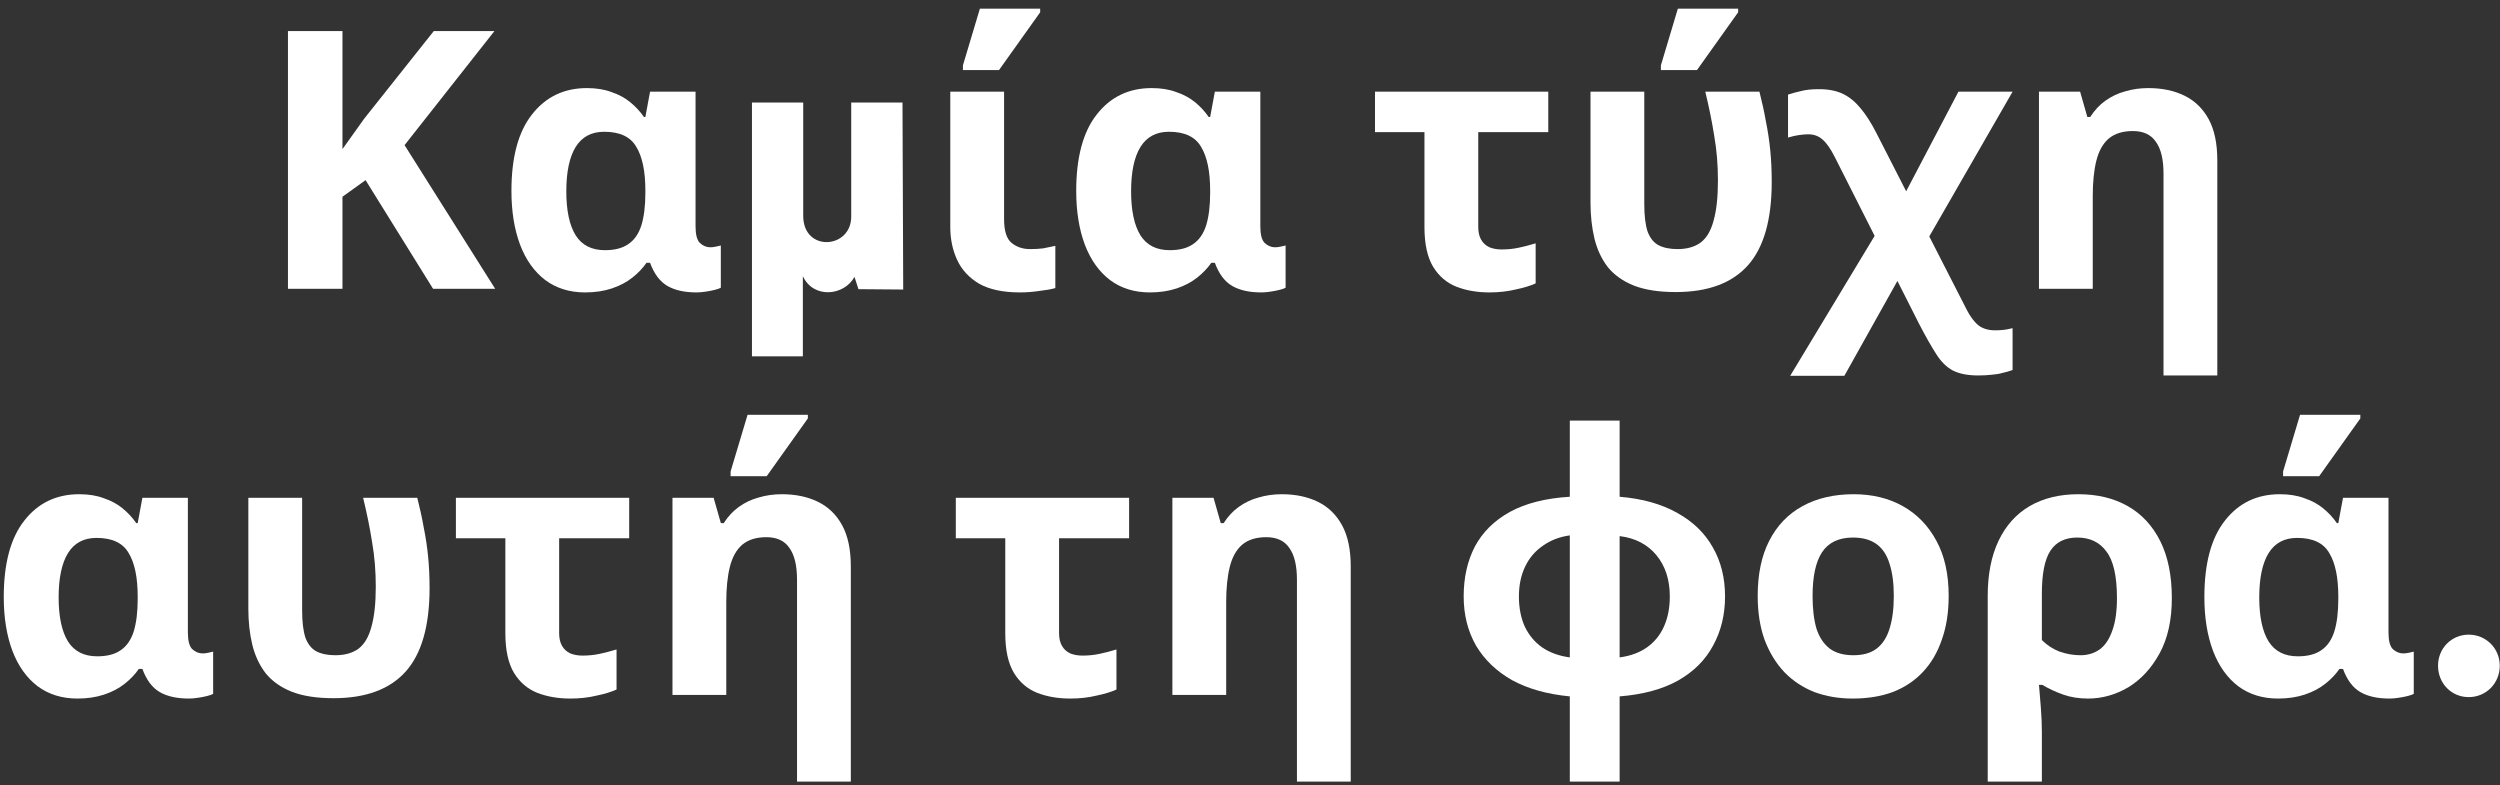 <svg width="277" height="87" viewBox="0 0 277 87" fill="none" xmlns="http://www.w3.org/2000/svg">
<rect x="0" y="0" width="277" height="87" fill="#333333" stroke="none"/>
<path d="M54.865 32H47.985L40.505 19.96L37.945 21.8V32H31.905V3.44H37.945V16.52C38.345 15.96 38.745 15.4 39.145 14.84C39.545 14.28 39.945 13.72 40.345 13.16L48.065 3.44H54.785L44.825 16.08L54.865 32Z" fill="white"/>
<path d="M64.827 32.4C63.121 32.4 61.654 31.947 60.427 31.04C59.201 30.107 58.267 28.8 57.627 27.12C56.987 25.413 56.667 23.427 56.667 21.16C56.667 17.427 57.427 14.6 58.947 12.68C60.467 10.733 62.494 9.76 65.027 9.76C66.067 9.76 66.974 9.907 67.747 10.2C68.547 10.467 69.241 10.84 69.827 11.32C70.414 11.8 70.921 12.347 71.347 12.96H71.507L72.027 10.16H77.067V25.08C77.067 25.987 77.227 26.6 77.547 26.92C77.894 27.24 78.281 27.4 78.707 27.4C78.894 27.4 79.107 27.373 79.347 27.32C79.587 27.267 79.761 27.227 79.867 27.2V31.88C79.734 31.96 79.507 32.04 79.187 32.12C78.867 32.2 78.521 32.267 78.147 32.32C77.801 32.373 77.481 32.4 77.187 32.4C75.854 32.4 74.774 32.16 73.947 31.68C73.121 31.2 72.481 30.347 72.027 29.12H71.627C71.227 29.707 70.707 30.253 70.067 30.76C69.427 31.267 68.667 31.667 67.787 31.96C66.907 32.253 65.921 32.4 64.827 32.4ZM67.027 27.72C68.121 27.72 68.987 27.493 69.627 27.04C70.294 26.587 70.774 25.893 71.067 24.96C71.361 24 71.507 22.8 71.507 21.36V21.12C71.507 18.987 71.174 17.373 70.507 16.28C69.867 15.16 68.681 14.6 66.947 14.6C65.534 14.6 64.481 15.16 63.787 16.28C63.094 17.4 62.747 19.04 62.747 21.2C62.747 23.333 63.094 24.96 63.787 26.08C64.481 27.173 65.561 27.72 67.027 27.72Z" fill="white"/>
<path d="M95.116 32.04L94.676 30.68C93.516 32.8 90.116 33.12 88.956 30.6V39.48H83.316V11.36H88.996V23.92C88.996 27.96 94.316 27.6 94.316 24V11.36H99.996L100.076 32.08L95.116 32.04Z" fill="white"/>
<path d="M113.012 32.4C111.145 32.4 109.639 32.08 108.492 31.44C107.372 30.773 106.559 29.893 106.052 28.8C105.545 27.707 105.292 26.493 105.292 25.16V10.16H111.252V24.28C111.252 25.587 111.532 26.467 112.092 26.92C112.652 27.373 113.332 27.6 114.132 27.6C114.665 27.6 115.145 27.573 115.572 27.52C115.999 27.44 116.452 27.347 116.932 27.24V31.92C116.452 32.053 115.852 32.16 115.132 32.24C114.412 32.347 113.705 32.4 113.012 32.4ZM106.692 7.76V7.24L108.572 0.96H115.252V1.36L110.692 7.76H106.692Z" fill="white"/>
<path d="M127.405 32.4C125.699 32.4 124.232 31.947 123.005 31.04C121.779 30.107 120.845 28.8 120.205 27.12C119.565 25.413 119.245 23.427 119.245 21.16C119.245 17.427 120.005 14.6 121.525 12.68C123.045 10.733 125.072 9.76 127.605 9.76C128.645 9.76 129.552 9.907 130.325 10.2C131.125 10.467 131.819 10.84 132.405 11.32C132.992 11.8 133.499 12.347 133.925 12.96H134.085L134.605 10.16H139.645V25.08C139.645 25.987 139.805 26.6 140.125 26.92C140.472 27.24 140.859 27.4 141.285 27.4C141.472 27.4 141.685 27.373 141.925 27.32C142.165 27.267 142.339 27.227 142.445 27.2V31.88C142.312 31.96 142.085 32.04 141.765 32.12C141.445 32.2 141.099 32.267 140.725 32.32C140.379 32.373 140.059 32.4 139.765 32.4C138.432 32.4 137.352 32.16 136.525 31.68C135.699 31.2 135.059 30.347 134.605 29.12H134.205C133.805 29.707 133.285 30.253 132.645 30.76C132.005 31.267 131.245 31.667 130.365 31.96C129.485 32.253 128.499 32.4 127.405 32.4ZM129.605 27.72C130.699 27.72 131.565 27.493 132.205 27.04C132.872 26.587 133.352 25.893 133.645 24.96C133.939 24 134.085 22.8 134.085 21.36V21.12C134.085 18.987 133.752 17.373 133.085 16.28C132.445 15.16 131.259 14.6 129.525 14.6C128.112 14.6 127.059 15.16 126.365 16.28C125.672 17.4 125.325 19.04 125.325 21.2C125.325 23.333 125.672 24.96 126.365 26.08C127.059 27.173 128.139 27.72 129.605 27.72Z" fill="white"/>
<path d="M165.03 32.4C163.67 32.4 162.443 32.187 161.35 31.76C160.283 31.333 159.43 30.6 158.79 29.56C158.15 28.493 157.83 27.027 157.83 25.16V14.64H152.35V10.16H171.55V14.64H163.79V25.16C163.79 25.72 163.896 26.187 164.11 26.56C164.323 26.933 164.63 27.213 165.03 27.4C165.43 27.56 165.883 27.64 166.39 27.64C167.056 27.64 167.696 27.573 168.31 27.44C168.923 27.307 169.536 27.147 170.15 26.96V31.4C169.563 31.667 168.816 31.893 167.91 32.08C167.03 32.293 166.07 32.4 165.03 32.4Z" fill="white"/>
<path d="M185.667 32.36C183.8 32.36 182.253 32.12 181.027 31.64C179.827 31.16 178.867 30.48 178.147 29.6C177.453 28.693 176.96 27.64 176.667 26.44C176.373 25.213 176.227 23.88 176.227 22.44V10.16H182.187V22.64C182.187 23.893 182.307 24.893 182.547 25.64C182.813 26.36 183.213 26.867 183.747 27.16C184.307 27.453 185.013 27.6 185.867 27.6C186.907 27.6 187.76 27.36 188.427 26.88C189.093 26.373 189.573 25.56 189.867 24.44C190.187 23.32 190.347 21.84 190.347 20C190.347 18.267 190.213 16.64 189.947 15.12C189.707 13.573 189.373 11.92 188.947 10.16H194.947C195.24 11.307 195.48 12.413 195.667 13.48C195.88 14.52 196.04 15.587 196.147 16.68C196.253 17.747 196.307 18.907 196.307 20.16C196.307 24.347 195.427 27.427 193.667 29.4C191.907 31.373 189.24 32.36 185.667 32.36ZM184.027 7.76V7.24L185.907 0.96H192.587V1.36L188.027 7.76H184.027Z" fill="white"/>
<path d="M219.194 41.6C218.021 41.6 217.074 41.413 216.354 41.04C215.661 40.667 215.047 40.053 214.514 39.2C213.981 38.373 213.354 37.267 212.634 35.88L203.314 17.44C202.834 16.48 202.367 15.813 201.914 15.44C201.487 15.067 200.967 14.88 200.354 14.88C200.087 14.88 199.754 14.907 199.354 14.96C198.981 15.013 198.567 15.107 198.114 15.24V10.48C198.621 10.32 199.114 10.187 199.594 10.08C200.101 9.947 200.754 9.88 201.554 9.88C202.594 9.88 203.474 10.053 204.194 10.4C204.914 10.747 205.567 11.28 206.154 12C206.741 12.693 207.327 13.613 207.914 14.76L217.914 34.32C218.207 34.88 218.501 35.32 218.794 35.64C219.087 35.987 219.407 36.227 219.754 36.36C220.127 36.52 220.554 36.6 221.034 36.6C221.327 36.6 221.621 36.587 221.914 36.56C222.207 36.533 222.567 36.467 222.994 36.36V41C222.621 41.133 222.247 41.24 221.874 41.32C221.501 41.427 221.101 41.493 220.674 41.52C220.247 41.573 219.754 41.6 219.194 41.6ZM198.354 41.64L208.394 25L210.754 30.2L204.354 41.64H198.354ZM212.634 28.16L210.274 22.96L216.994 10.16H222.994L212.634 28.16Z" fill="white"/>
<path d="M239.717 41.6V19.24C239.717 17.667 239.437 16.493 238.877 15.72C238.344 14.92 237.49 14.52 236.317 14.52C235.197 14.52 234.304 14.8 233.637 15.36C232.997 15.92 232.544 16.733 232.277 17.8C232.01 18.867 231.877 20.173 231.877 21.72V32H225.917V10.16H230.477L231.277 12.96H231.597C232.077 12.213 232.637 11.613 233.277 11.16C233.944 10.68 234.677 10.333 235.477 10.12C236.277 9.88 237.13 9.76 238.037 9.76C239.557 9.76 240.89 10.04 242.037 10.6C243.184 11.16 244.077 12.027 244.717 13.2C245.357 14.373 245.677 15.893 245.677 17.76V41.6H239.717Z" fill="white"/>
<path d="M8.577 77.4C6.871 77.4 5.404 76.947 4.177 76.04C2.951 75.107 2.017 73.8 1.377 72.12C0.737 70.413 0.417 68.427 0.417 66.16C0.417 62.427 1.177 59.6 2.697 57.68C4.217 55.733 6.244 54.76 8.777 54.76C9.817 54.76 10.724 54.907 11.497 55.2C12.297 55.467 12.991 55.84 13.577 56.32C14.164 56.8 14.671 57.347 15.097 57.96H15.257L15.777 55.16H20.817V70.08C20.817 70.987 20.977 71.6 21.297 71.92C21.644 72.24 22.031 72.4 22.457 72.4C22.644 72.4 22.857 72.373 23.097 72.32C23.337 72.267 23.511 72.227 23.617 72.2V76.88C23.484 76.96 23.257 77.04 22.937 77.12C22.617 77.2 22.271 77.267 21.897 77.32C21.551 77.373 21.231 77.4 20.937 77.4C19.604 77.4 18.524 77.16 17.697 76.68C16.871 76.2 16.231 75.347 15.777 74.12H15.377C14.977 74.707 14.457 75.253 13.817 75.76C13.177 76.267 12.417 76.667 11.537 76.96C10.657 77.253 9.671 77.4 8.577 77.4ZM10.777 72.72C11.871 72.72 12.737 72.493 13.377 72.04C14.044 71.587 14.524 70.893 14.817 69.96C15.111 69 15.257 67.8 15.257 66.36V66.12C15.257 63.987 14.924 62.373 14.257 61.28C13.617 60.16 12.431 59.6 10.697 59.6C9.284 59.6 8.231 60.16 7.537 61.28C6.844 62.4 6.497 64.04 6.497 66.2C6.497 68.333 6.844 69.96 7.537 71.08C8.231 72.173 9.311 72.72 10.777 72.72Z" fill="white"/>
<path d="M36.956 77.36C35.089 77.36 33.542 77.12 32.316 76.64C31.116 76.16 30.156 75.48 29.436 74.6C28.742 73.693 28.249 72.64 27.956 71.44C27.662 70.213 27.516 68.88 27.516 67.44V55.16H33.476V67.64C33.476 68.893 33.596 69.893 33.836 70.64C34.102 71.36 34.502 71.867 35.036 72.16C35.596 72.453 36.302 72.6 37.156 72.6C38.196 72.6 39.049 72.36 39.716 71.88C40.382 71.373 40.862 70.56 41.156 69.44C41.476 68.32 41.636 66.84 41.636 65C41.636 63.267 41.502 61.64 41.236 60.12C40.996 58.573 40.662 56.92 40.236 55.16H46.236C46.529 56.307 46.769 57.413 46.956 58.48C47.169 59.52 47.329 60.587 47.436 61.68C47.542 62.747 47.596 63.907 47.596 65.16C47.596 69.347 46.716 72.427 44.956 74.4C43.196 76.373 40.529 77.36 36.956 77.36Z" fill="white"/>
<path d="M63.194 77.4C61.834 77.4 60.607 77.187 59.514 76.76C58.447 76.333 57.594 75.6 56.954 74.56C56.314 73.493 55.994 72.027 55.994 70.16V59.64H50.514V55.16H69.714V59.64H61.954V70.16C61.954 70.72 62.06 71.187 62.274 71.56C62.487 71.933 62.794 72.213 63.194 72.4C63.594 72.56 64.047 72.64 64.554 72.64C65.221 72.64 65.861 72.573 66.474 72.44C67.087 72.307 67.701 72.147 68.314 71.96V76.4C67.727 76.667 66.981 76.893 66.074 77.08C65.194 77.293 64.234 77.4 63.194 77.4Z" fill="white"/>
<path d="M88.311 86.6V64.24C88.311 62.667 88.031 61.493 87.471 60.72C86.937 59.92 86.084 59.52 84.911 59.52C83.791 59.52 82.897 59.8 82.231 60.36C81.591 60.92 81.137 61.733 80.871 62.8C80.604 63.867 80.471 65.173 80.471 66.72V77H74.511V55.16H79.071L79.871 57.96H80.191C80.671 57.213 81.231 56.613 81.871 56.16C82.537 55.68 83.271 55.333 84.071 55.12C84.871 54.88 85.724 54.76 86.631 54.76C88.151 54.76 89.484 55.04 90.631 55.6C91.777 56.16 92.671 57.027 93.311 58.2C93.951 59.373 94.271 60.893 94.271 62.76V86.6H88.311ZM80.951 52.76V52.24L82.831 45.96H89.511V46.36L84.951 52.76H80.951Z" fill="white"/>
<path d="M118.584 77.4C117.224 77.4 115.998 77.187 114.904 76.76C113.838 76.333 112.984 75.6 112.344 74.56C111.704 73.493 111.384 72.027 111.384 70.16V59.64H105.904V55.16H125.104V59.64H117.344V70.16C117.344 70.72 117.451 71.187 117.664 71.56C117.878 71.933 118.184 72.213 118.584 72.4C118.984 72.56 119.438 72.64 119.944 72.64C120.611 72.64 121.251 72.573 121.864 72.44C122.478 72.307 123.091 72.147 123.704 71.96V76.4C123.118 76.667 122.371 76.893 121.464 77.08C120.584 77.293 119.624 77.4 118.584 77.4Z" fill="white"/>
<path d="M143.701 86.6V64.24C143.701 62.667 143.421 61.493 142.861 60.72C142.328 59.92 141.475 59.52 140.301 59.52C139.181 59.52 138.288 59.8 137.621 60.36C136.981 60.92 136.528 61.733 136.261 62.8C135.995 63.867 135.861 65.173 135.861 66.72V77H129.901V55.16H134.461L135.261 57.96H135.581C136.061 57.213 136.621 56.613 137.261 56.16C137.928 55.68 138.661 55.333 139.461 55.12C140.261 54.88 141.115 54.76 142.021 54.76C143.541 54.76 144.875 55.04 146.021 55.6C147.168 56.16 148.061 57.027 148.701 58.2C149.341 59.373 149.661 60.893 149.661 62.76V86.6H143.701Z" fill="white"/>
<path d="M173.935 86.6V77.16C171.428 76.92 169.295 76.32 167.535 75.36C165.802 74.373 164.468 73.093 163.535 71.52C162.628 69.92 162.175 68.107 162.175 66.08C162.175 64 162.588 62.16 163.415 60.56C164.268 58.96 165.562 57.68 167.295 56.72C169.055 55.76 171.268 55.2 173.935 55.04V46.6H179.455V55.04C181.988 55.253 184.122 55.853 185.855 56.84C187.588 57.8 188.895 59.067 189.775 60.64C190.682 62.213 191.135 64.027 191.135 66.08C191.135 68.107 190.695 69.92 189.815 71.52C188.962 73.12 187.668 74.413 185.935 75.4C184.228 76.36 182.068 76.947 179.455 77.16V86.6H173.935ZM173.935 72.84V59.32C172.788 59.48 171.788 59.867 170.935 60.48C170.082 61.067 169.428 61.84 168.975 62.8C168.522 63.76 168.295 64.853 168.295 66.08C168.295 67.333 168.508 68.44 168.935 69.4C169.388 70.36 170.028 71.133 170.855 71.72C171.708 72.307 172.735 72.68 173.935 72.84ZM179.455 72.84C180.655 72.68 181.668 72.307 182.495 71.72C183.322 71.133 183.948 70.36 184.375 69.4C184.802 68.44 185.015 67.333 185.015 66.08C185.015 64.24 184.522 62.72 183.535 61.52C182.548 60.32 181.188 59.613 179.455 59.4V72.84Z" fill="white"/>
<path d="M215.913 66.04C215.913 67.853 215.66 69.467 215.153 70.88C214.673 72.293 213.967 73.493 213.033 74.48C212.127 75.44 211.02 76.173 209.713 76.68C208.406 77.16 206.927 77.4 205.273 77.4C203.753 77.4 202.34 77.16 201.033 76.68C199.753 76.173 198.646 75.44 197.713 74.48C196.78 73.493 196.047 72.293 195.513 70.88C195.007 69.467 194.753 67.853 194.753 66.04C194.753 63.613 195.18 61.573 196.033 59.92C196.887 58.24 198.113 56.96 199.713 56.08C201.313 55.2 203.207 54.76 205.393 54.76C207.447 54.76 209.26 55.2 210.833 56.08C212.407 56.96 213.647 58.24 214.553 59.92C215.46 61.573 215.913 63.613 215.913 66.04ZM200.833 66.04C200.833 67.48 200.98 68.693 201.273 69.68C201.593 70.64 202.087 71.373 202.753 71.88C203.42 72.36 204.286 72.6 205.353 72.6C206.42 72.6 207.273 72.36 207.913 71.88C208.58 71.373 209.06 70.64 209.353 69.68C209.673 68.693 209.833 67.48 209.833 66.04C209.833 64.6 209.673 63.4 209.353 62.44C209.06 61.48 208.58 60.76 207.913 60.28C207.247 59.8 206.38 59.56 205.313 59.56C203.74 59.56 202.593 60.107 201.873 61.2C201.18 62.267 200.833 63.88 200.833 66.04Z" fill="white"/>
<path d="M220.239 86.6V66.04C220.239 63.64 220.639 61.6 221.439 59.92C222.239 58.24 223.385 56.96 224.879 56.08C226.399 55.2 228.199 54.76 230.279 54.76C232.385 54.76 234.212 55.2 235.759 56.08C237.305 56.96 238.505 58.253 239.359 59.96C240.212 61.667 240.639 63.773 240.639 66.28C240.639 68.707 240.185 70.747 239.279 72.4C238.372 74.053 237.212 75.307 235.799 76.16C234.385 76.987 232.905 77.4 231.359 77.4C230.345 77.4 229.425 77.253 228.599 76.96C227.772 76.667 226.999 76.307 226.279 75.88H225.919C225.972 76.493 226.039 77.307 226.119 78.32C226.199 79.333 226.239 80.267 226.239 81.12V86.6H220.239ZM230.519 72.6C231.319 72.6 232.025 72.387 232.639 71.96C233.252 71.507 233.719 70.813 234.039 69.88C234.385 68.947 234.559 67.747 234.559 66.28C234.559 63.853 234.172 62.133 233.399 61.12C232.652 60.08 231.572 59.56 230.159 59.56C228.825 59.56 227.839 60.04 227.199 61C226.559 61.96 226.239 63.547 226.239 65.76V70.92C226.799 71.48 227.452 71.907 228.199 72.2C228.972 72.467 229.745 72.6 230.519 72.6Z" fill="white"/>
<path d="M252.405 77.4C250.699 77.4 249.232 76.947 248.005 76.04C246.779 75.107 245.845 73.8 245.205 72.12C244.565 70.413 244.245 68.427 244.245 66.16C244.245 62.427 245.005 59.6 246.525 57.68C248.045 55.733 250.072 54.76 252.605 54.76C253.645 54.76 254.552 54.907 255.325 55.2C256.125 55.467 256.819 55.84 257.405 56.32C257.992 56.8 258.499 57.347 258.925 57.96H259.085L259.605 55.16H264.645V70.08C264.645 70.987 264.805 71.6 265.125 71.92C265.472 72.24 265.859 72.4 266.285 72.4C266.472 72.4 266.685 72.373 266.925 72.32C267.165 72.267 267.339 72.227 267.445 72.2V76.88C267.312 76.96 267.085 77.04 266.765 77.12C266.445 77.2 266.099 77.267 265.725 77.32C265.379 77.373 265.059 77.4 264.765 77.4C263.432 77.4 262.352 77.16 261.525 76.68C260.699 76.2 260.059 75.347 259.605 74.12H259.205C258.805 74.707 258.285 75.253 257.645 75.76C257.005 76.267 256.245 76.667 255.365 76.96C254.485 77.253 253.499 77.4 252.405 77.4ZM254.605 72.72C255.699 72.72 256.565 72.493 257.205 72.04C257.872 71.587 258.352 70.893 258.645 69.96C258.939 69 259.085 67.8 259.085 66.36V66.12C259.085 63.987 258.752 62.373 258.085 61.28C257.445 60.16 256.259 59.6 254.525 59.6C253.112 59.6 252.059 60.16 251.365 61.28C250.672 62.4 250.325 64.04 250.325 66.2C250.325 68.333 250.672 69.96 251.365 71.08C252.059 72.173 253.139 72.72 254.605 72.72ZM252.965 52.76V52.24L254.845 45.96H261.525V46.36L256.965 52.76H252.965Z" fill="white"/>
<path d="M270.134 73.76C270.134 71.84 271.614 70.32 273.534 70.32C275.454 70.32 276.974 71.84 276.974 73.76C276.974 75.72 275.454 77.24 273.534 77.24C271.614 77.24 270.134 75.72 270.134 73.76Z" fill="white"/>
</svg>
